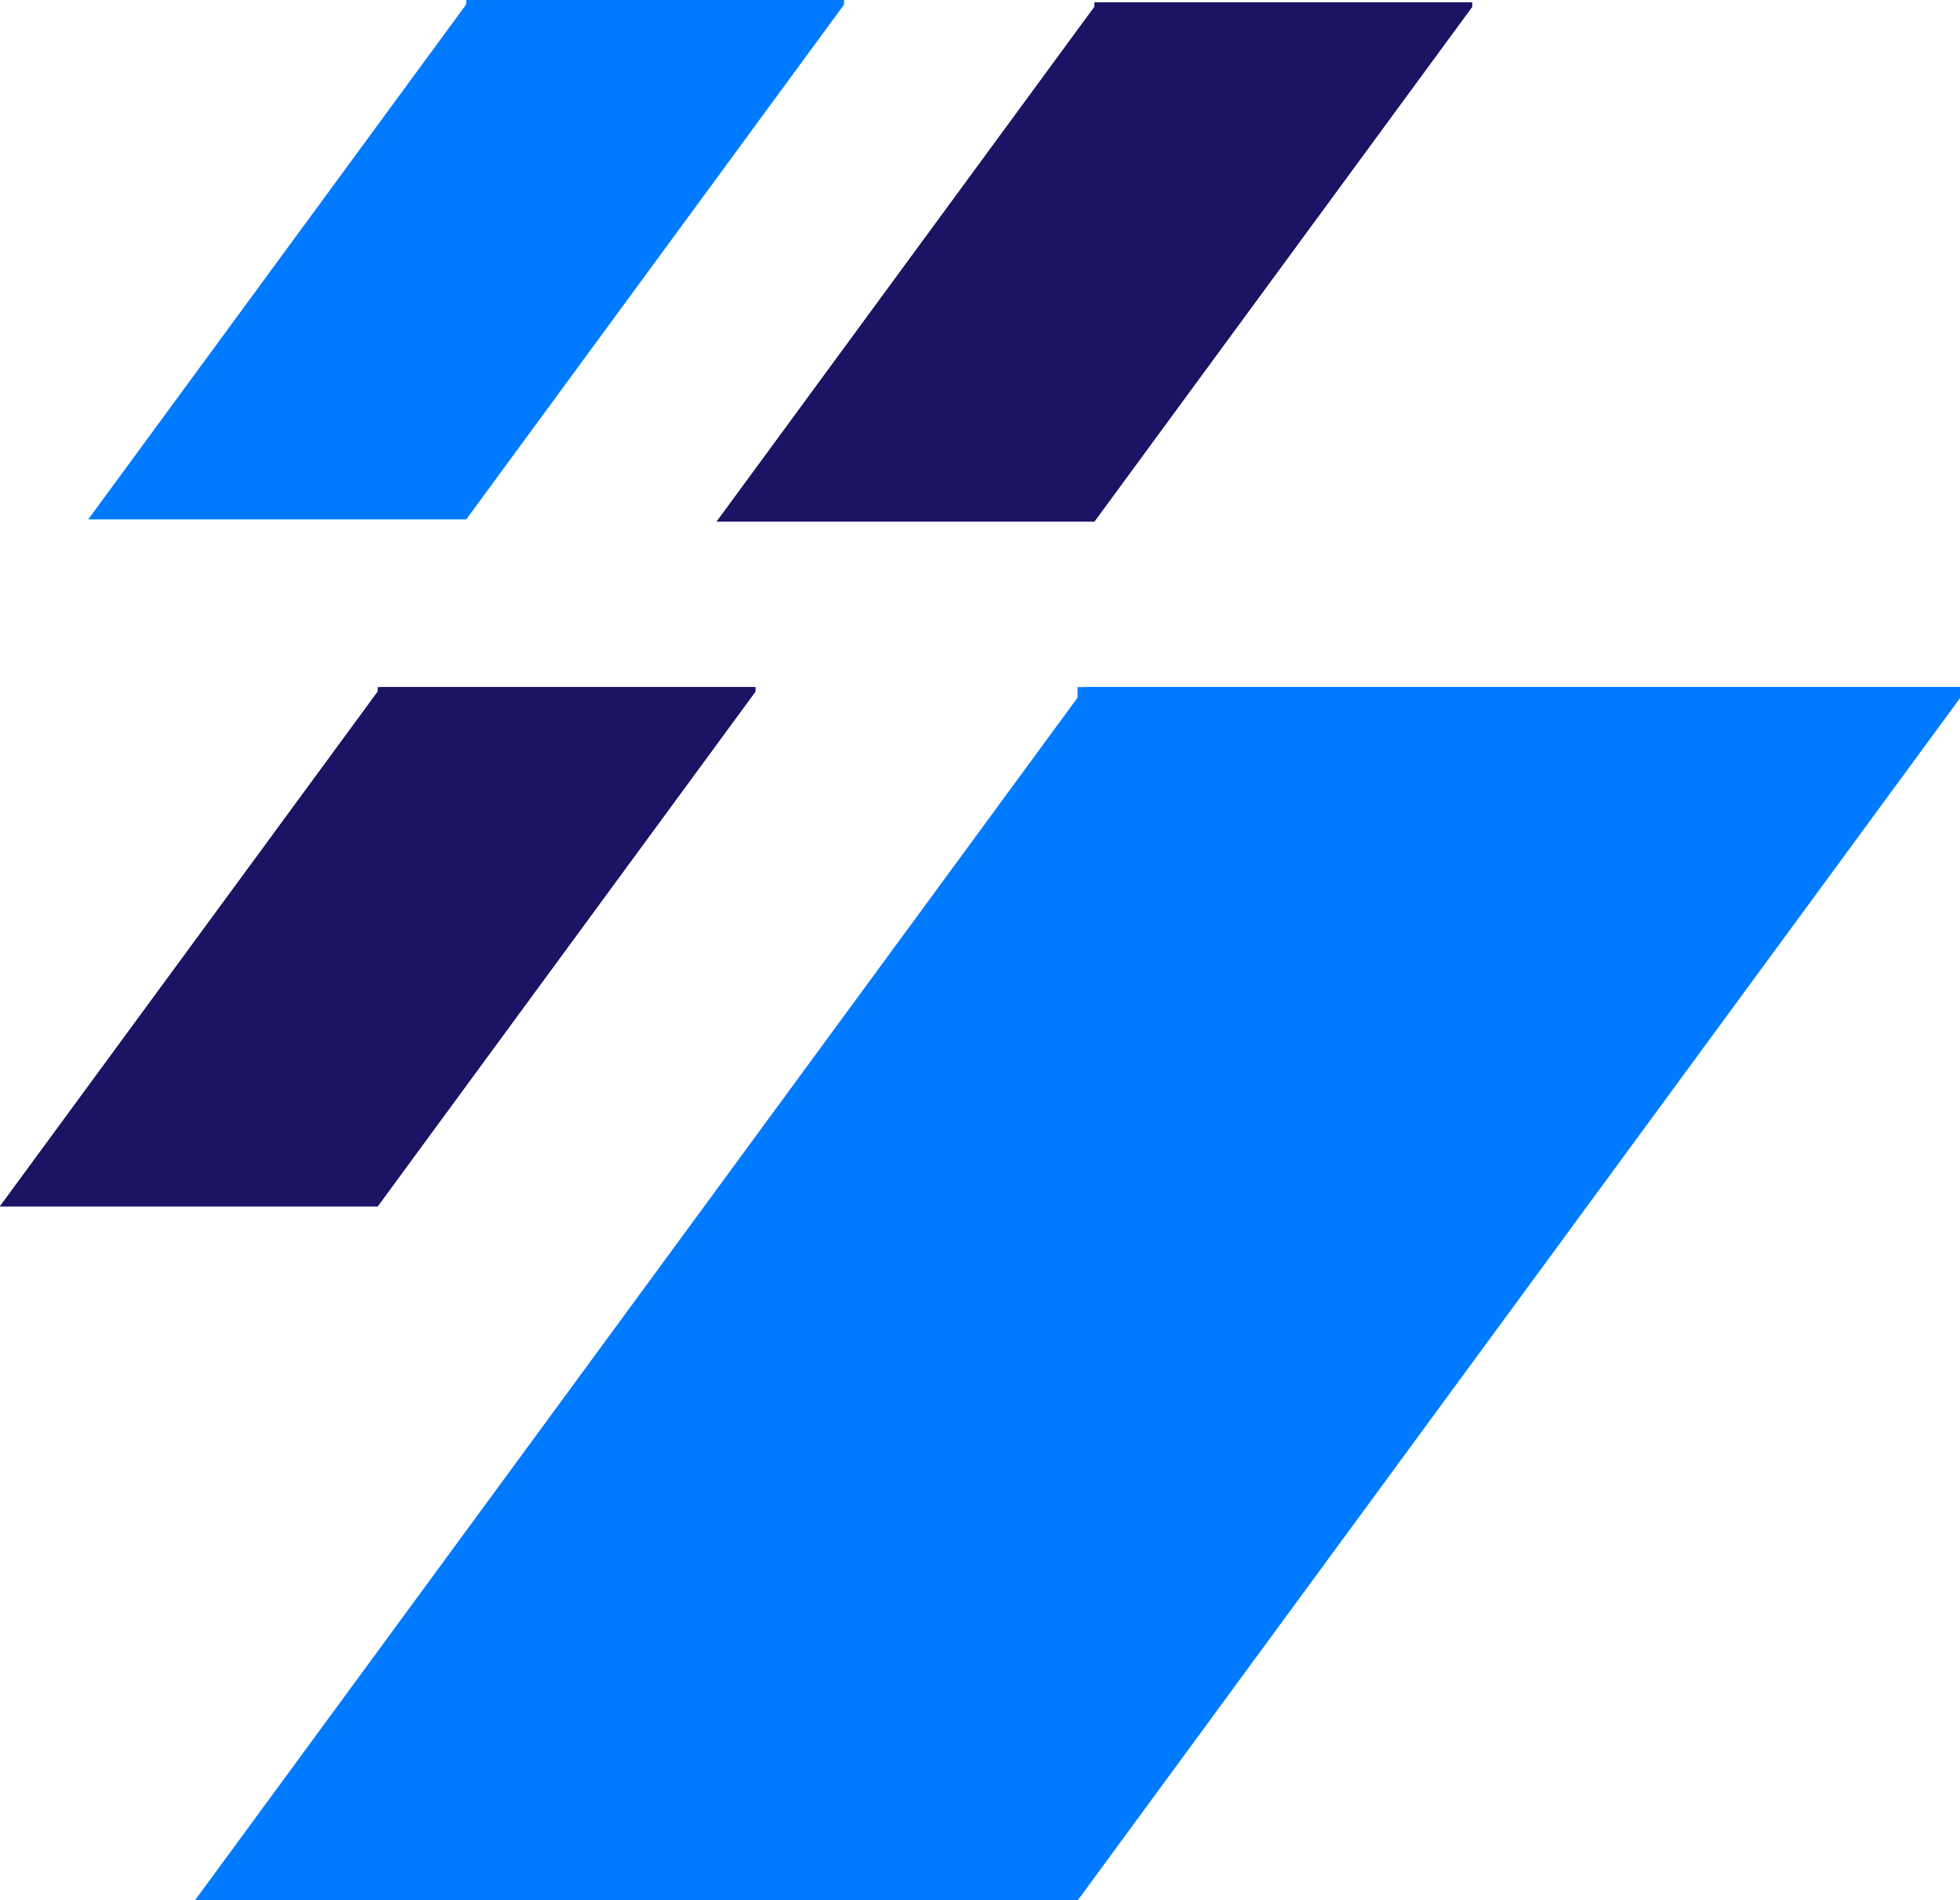 <svg xmlns="http://www.w3.org/2000/svg" viewBox="0 0 603.95 585.45"><defs><style>.a{fill:#007aff;}.b{fill:#1b1464;}</style></defs><title>Item</title><polygon class="a" points="260.02 0 260.02 1.43 143.65 159.97 27.27 159.97 143.65 1.43 144.7 0 260.02 0"/><polygon class="a" points="260.02 0 260.02 1.43 143.65 159.97 143.65 0 260.02 0"/><polygon class="a" points="143.65 1.43 143.65 159.97 27.27 159.97 143.65 1.43"/><polygon class="b" points="453.59 0.71 453.59 2.15 337.21 160.69 220.84 160.69 337.21 2.15 338.26 0.71 453.59 0.71"/><polygon class="b" points="453.59 0.71 453.59 2.15 337.21 160.69 337.21 0.71 453.59 0.71"/><polygon class="b" points="337.21 2.15 337.21 160.69 220.84 160.69 337.21 2.15"/><polygon class="b" points="232.75 211.67 232.75 213.1 116.38 371.64 0 371.64 116.38 213.1 117.43 211.67 232.75 211.67"/><polygon class="b" points="232.75 211.67 232.75 213.1 116.38 371.64 116.38 211.67 232.75 211.67"/><polygon class="b" points="116.38 213.1 116.38 371.64 0 371.64 116.38 213.1"/><polygon class="a" points="603.95 211.67 603.95 215.01 332.03 585.46 60.11 585.46 332.03 215.01 334.49 211.67 603.95 211.67"/><polygon class="a" points="603.95 211.67 603.95 215.01 332.03 585.46 332.03 211.67 603.95 211.67"/><polygon class="a" points="332.03 215.01 332.03 585.46 60.11 585.46 332.03 215.01"/></svg>